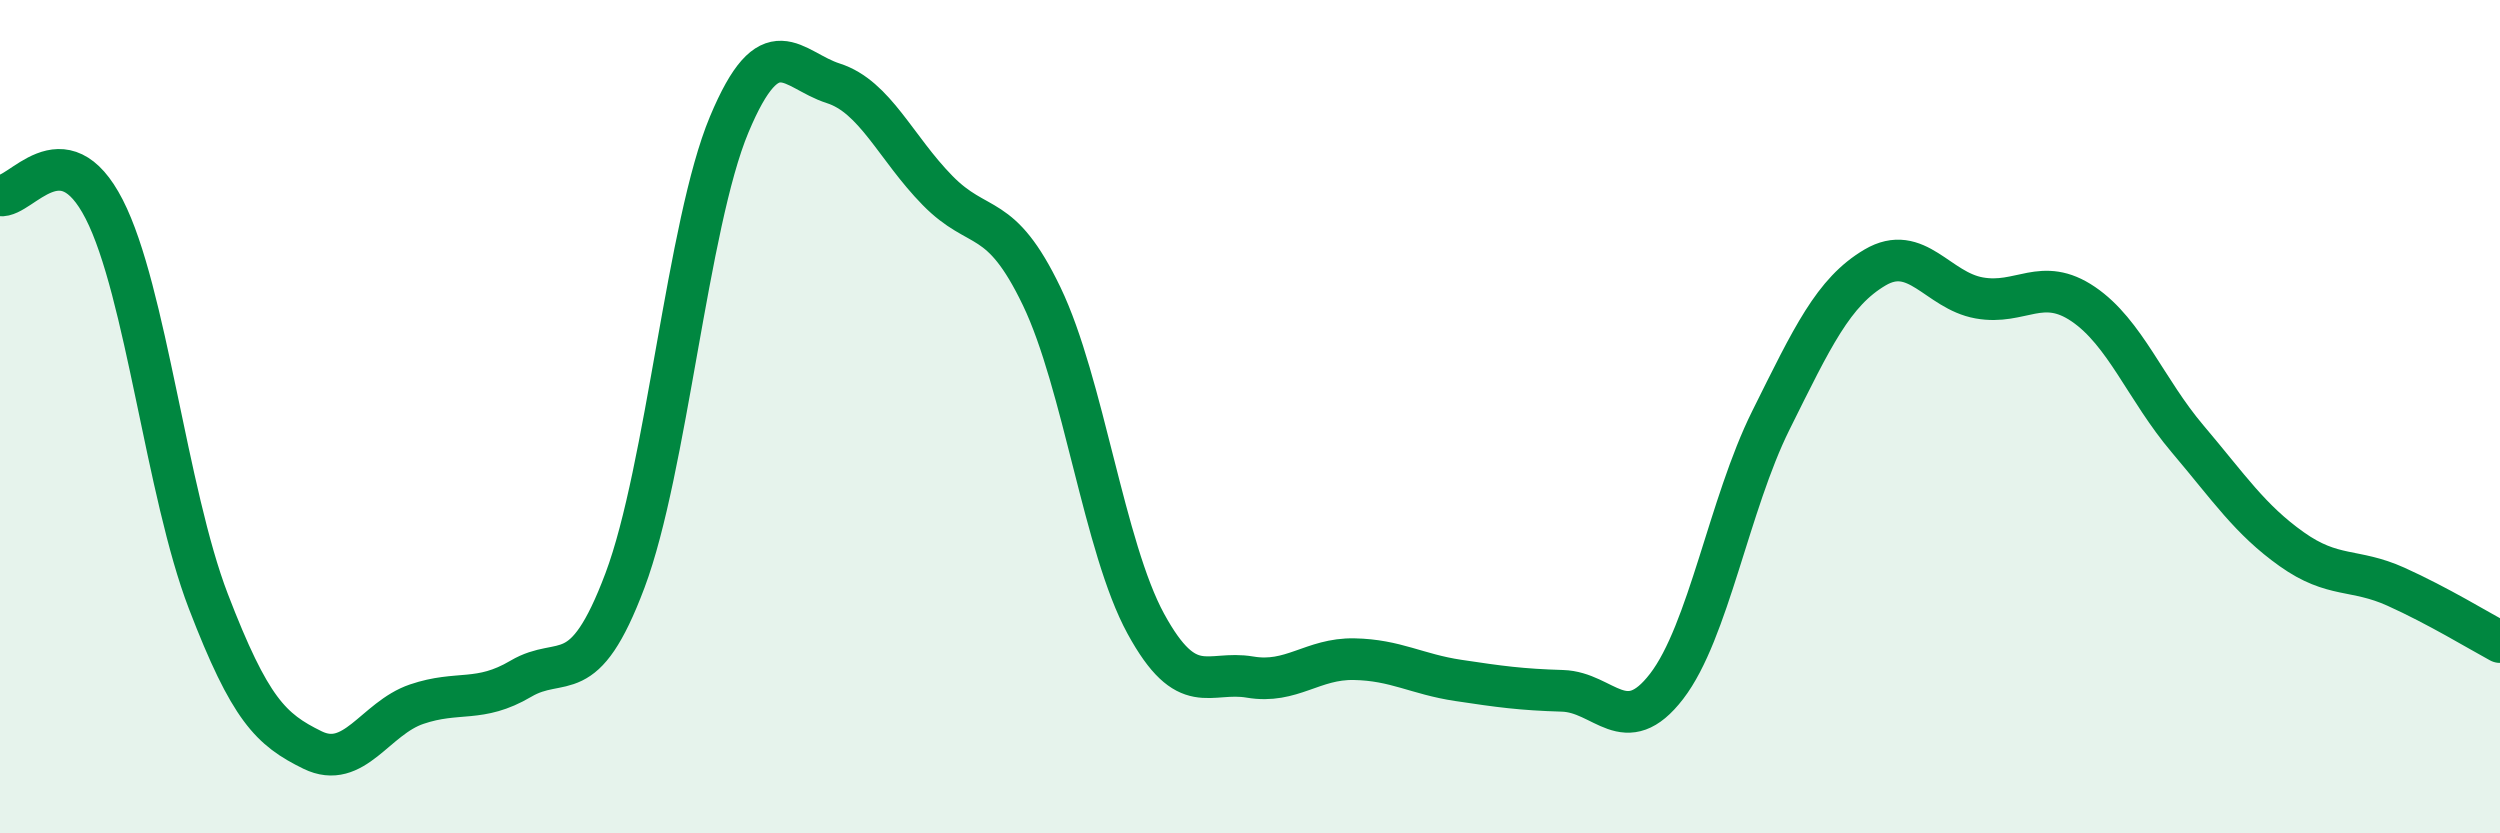 
    <svg width="60" height="20" viewBox="0 0 60 20" xmlns="http://www.w3.org/2000/svg">
      <path
        d="M 0,4.69 C 0.5,4.76 1.5,3.07 2.5,5.02 C 3.5,6.97 4,11.83 5,14.43 C 6,17.03 6.5,17.51 7.5,18 C 8.5,18.49 9,17.24 10,16.9 C 11,16.56 11.5,16.88 12.5,16.29 C 13.5,15.7 14,16.59 15,13.93 C 16,11.27 16.5,5.38 17.5,2.99 C 18.5,0.6 19,1.68 20,2 C 21,2.32 21.5,3.55 22.5,4.57 C 23.5,5.59 24,5.03 25,7.11 C 26,9.19 26.5,13.14 27.5,14.97 C 28.5,16.8 29,16.08 30,16.25 C 31,16.42 31.5,15.8 32.5,15.82 C 33.5,15.84 34,16.18 35,16.33 C 36,16.48 36.5,16.55 37.5,16.58 C 38.5,16.61 39,17.77 40,16.47 C 41,15.17 41.5,12.1 42.5,10.09 C 43.5,8.08 44,7.01 45,6.42 C 46,5.83 46.5,6.97 47.5,7.15 C 48.5,7.33 49,6.62 50,7.3 C 51,7.98 51.5,9.35 52.5,10.53 C 53.5,11.71 54,12.47 55,13.18 C 56,13.89 56.5,13.63 57.5,14.08 C 58.5,14.53 59.5,15.14 60,15.41L60 20L0 20Z"
        fill="#008740"
        opacity="0.1"
        stroke-linecap="round"
        stroke-linejoin="round"
      />
      <path
        d="M 0,4.69 C 0.5,4.76 1.5,3.07 2.5,5.02 C 3.5,6.97 4,11.83 5,14.43 C 6,17.03 6.5,17.51 7.5,18 C 8.5,18.49 9,17.24 10,16.9 C 11,16.56 11.5,16.88 12.5,16.29 C 13.5,15.7 14,16.59 15,13.93 C 16,11.27 16.5,5.38 17.5,2.99 C 18.5,0.6 19,1.68 20,2 C 21,2.32 21.5,3.55 22.5,4.57 C 23.5,5.59 24,5.03 25,7.11 C 26,9.19 26.5,13.14 27.5,14.97 C 28.5,16.8 29,16.08 30,16.25 C 31,16.42 31.5,15.8 32.5,15.82 C 33.5,15.84 34,16.18 35,16.33 C 36,16.48 36.5,16.55 37.5,16.58 C 38.5,16.61 39,17.77 40,16.47 C 41,15.17 41.5,12.1 42.5,10.09 C 43.5,8.08 44,7.01 45,6.42 C 46,5.83 46.5,6.97 47.5,7.15 C 48.5,7.33 49,6.62 50,7.3 C 51,7.98 51.5,9.35 52.5,10.53 C 53.5,11.71 54,12.47 55,13.18 C 56,13.89 56.5,13.63 57.5,14.08 C 58.5,14.53 59.5,15.14 60,15.41"
        stroke="#008740"
        stroke-width="1"
        fill="none"
        stroke-linecap="round"
        stroke-linejoin="round"
      />
    </svg>
  